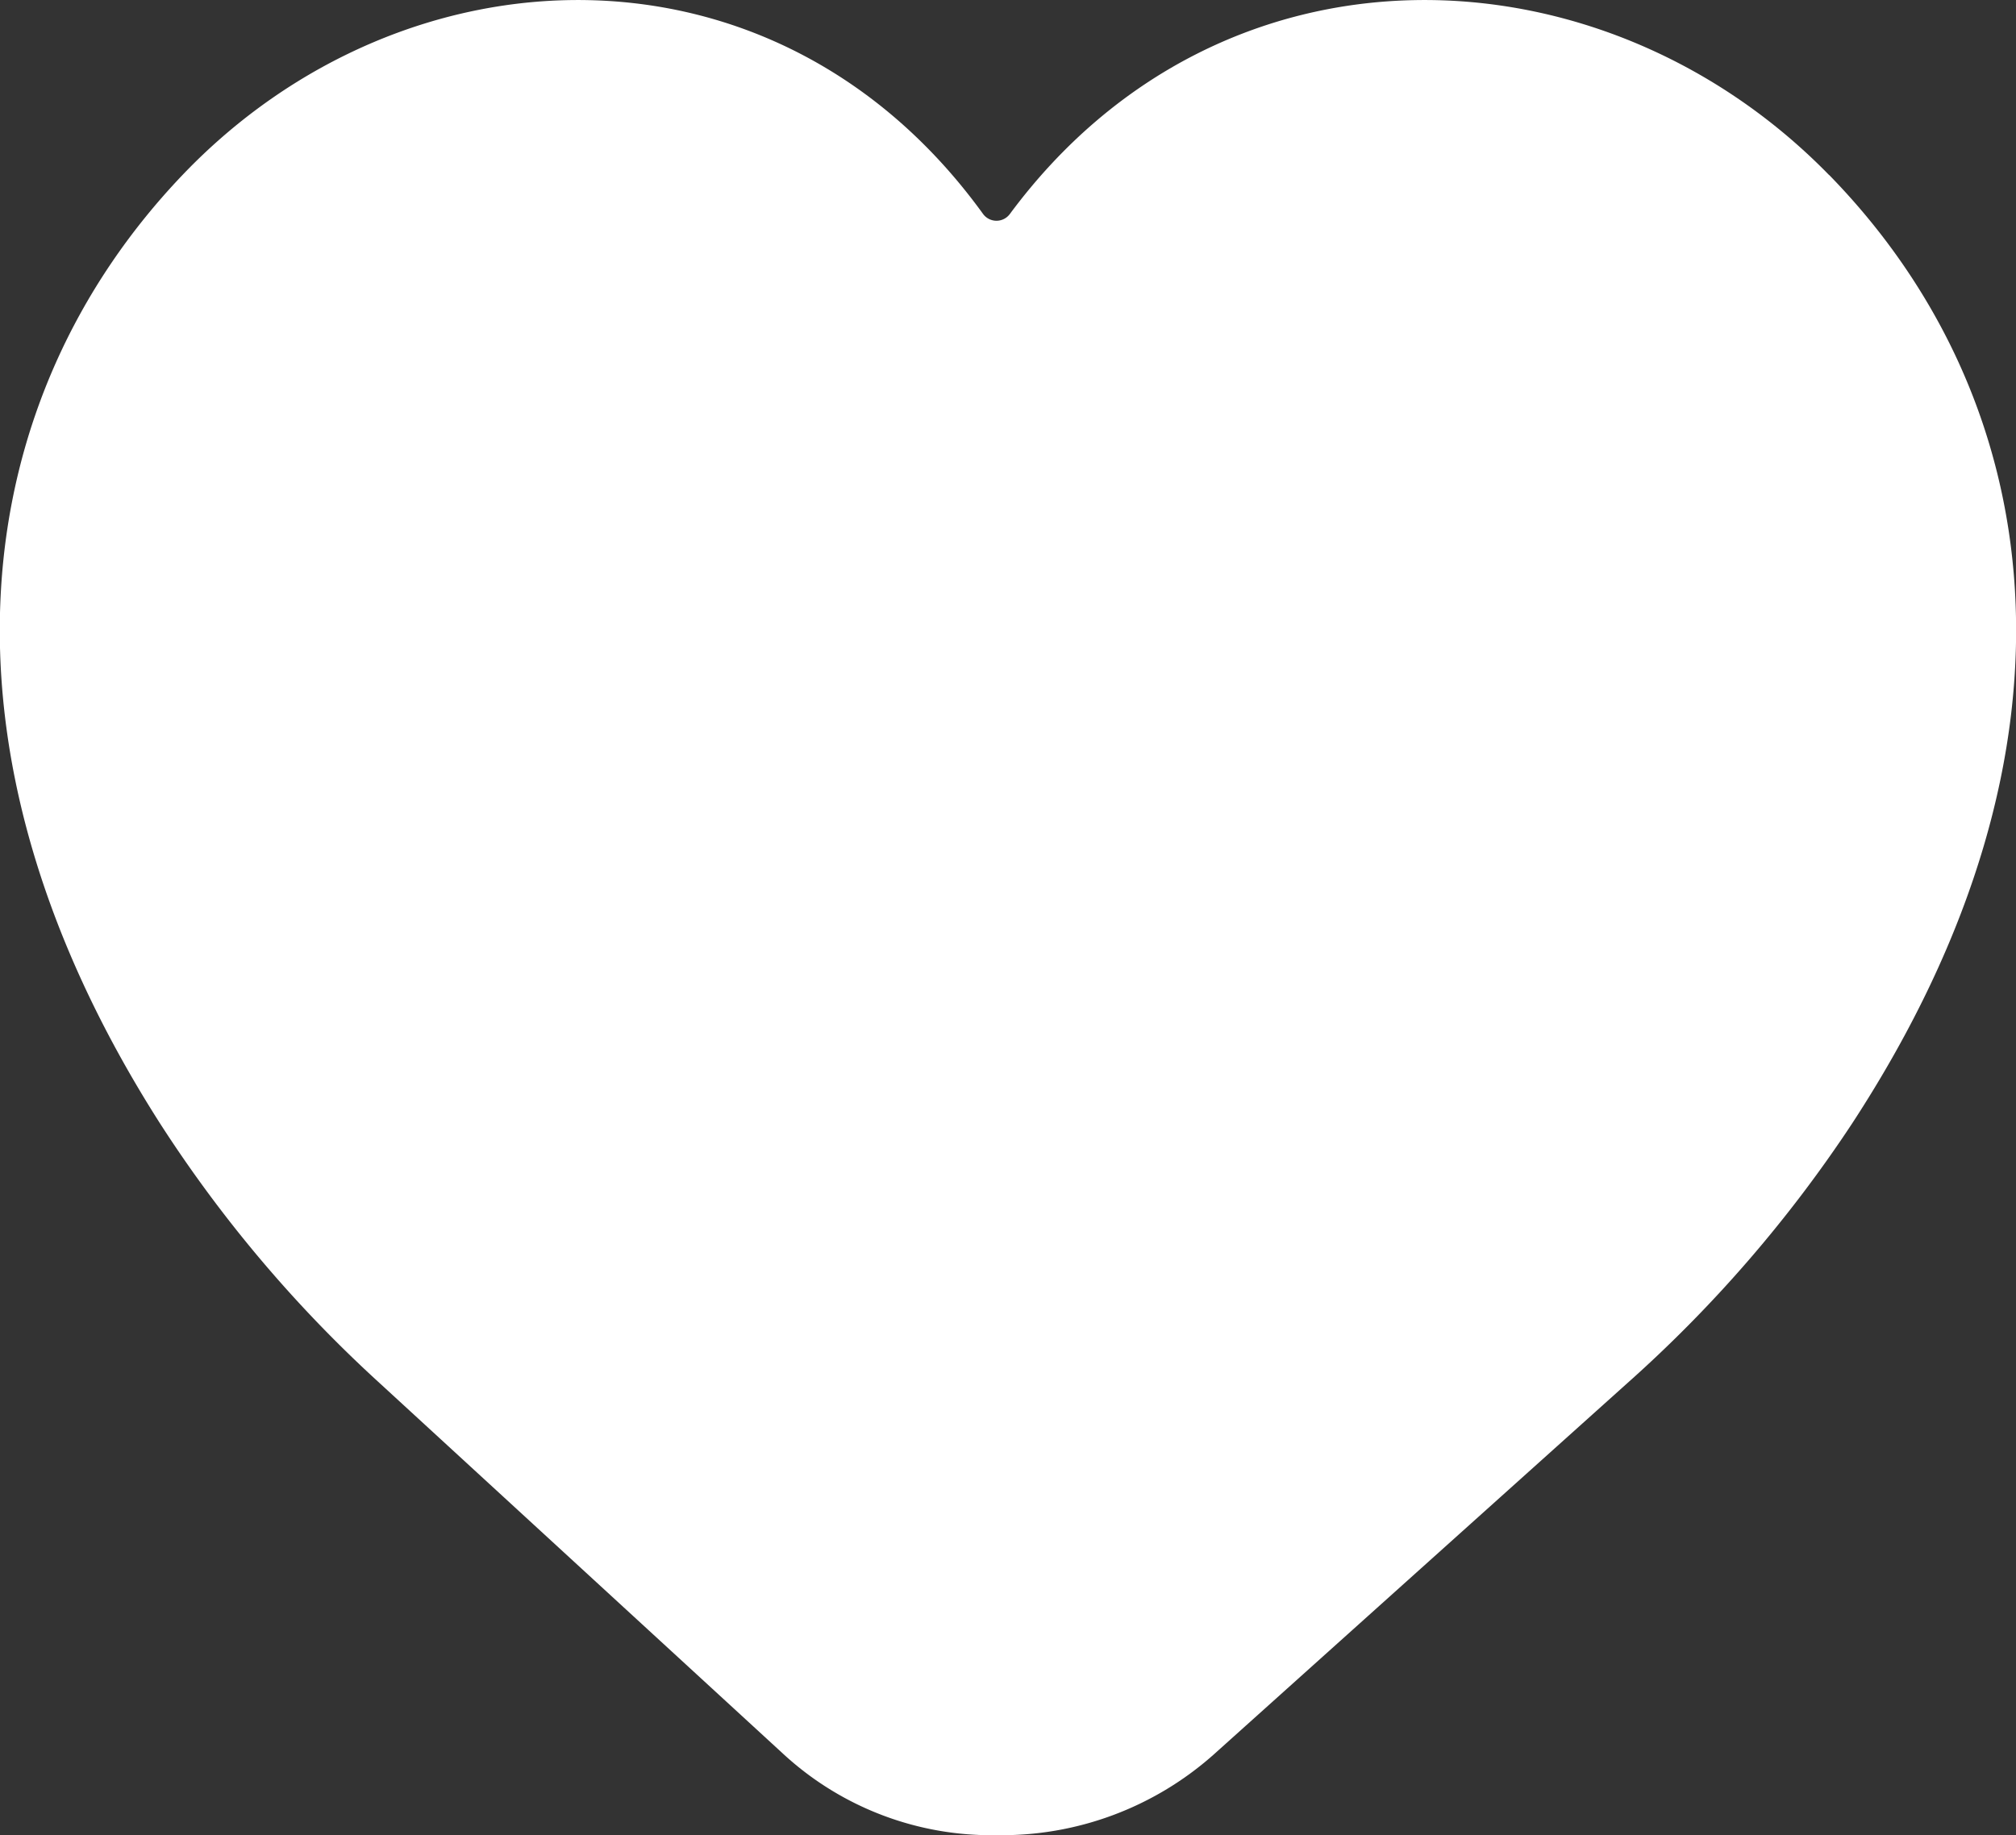 <svg xmlns="http://www.w3.org/2000/svg" width="28.509" height="25.957" viewBox="0 0 28.509 25.957">
  <rect x="0" y="0" width="28.509" height="25.957" fill="#333333" stroke="none"/>
  <path id="Path_1417" data-name="Path 1417" d="M41.684,367c-3.211-3.291-8.592-3.487-11.583.55a.235.235,0,0,1-.381,0C26.8,363.512,21.54,363.71,18.4,367c-2.988,3.13-3.752,8.036-.316,13.418a18.562,18.562,0,0,0,3.107,3.673l5.72,5.256a4.343,4.343,0,0,0,3,1.135,4.513,4.513,0,0,0,3.065-1.135l5.853-5.256a18.676,18.676,0,0,0,3.18-3.673c3.516-5.382,2.734-10.287-.323-13.418" transform="translate(-15.819 -364.525)" fill="#fff"/>
</svg>
